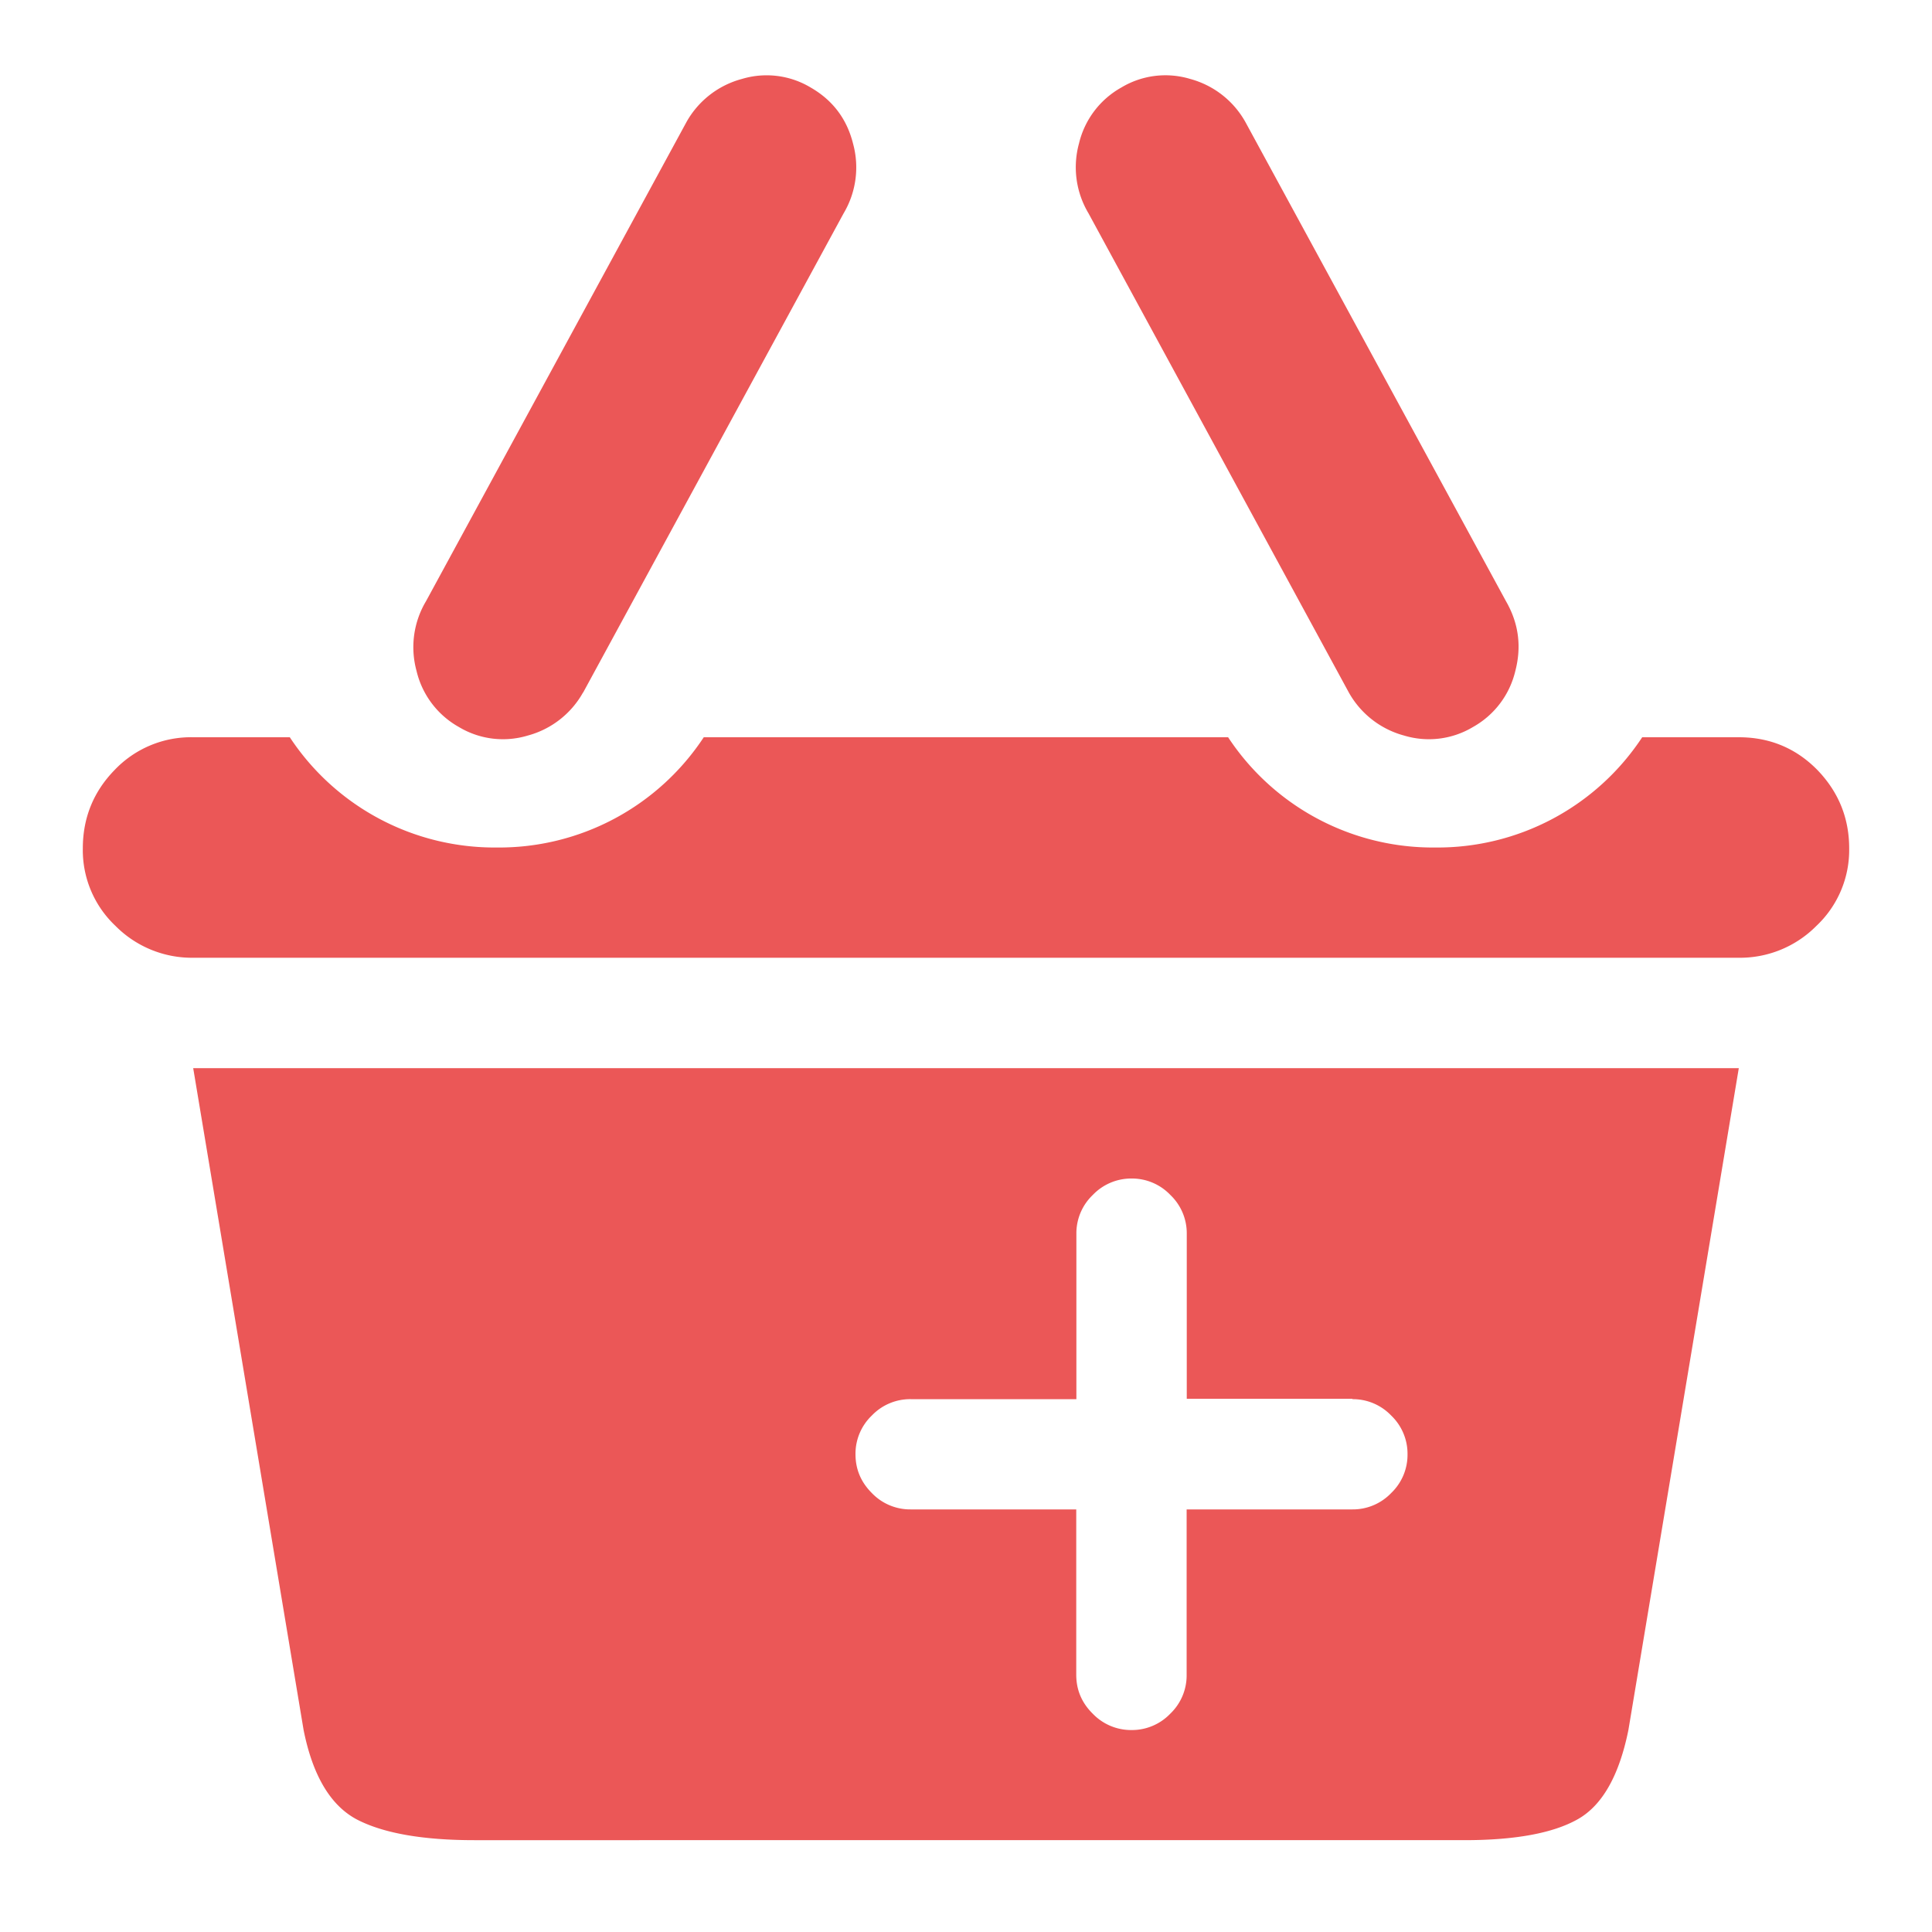 <svg width="15" height="15" fill="none" xmlns="http://www.w3.org/2000/svg"><path d="M13.5 7.436h-12a.835.835 0 01-.603-.247.808.808 0 01-.254-.602c0-.236.082-.44.247-.609a.818.818 0 01.61-.254h.75a1.904 1.904 0 001.607.856 1.903 1.903 0 001.607-.856h4.071a1.904 1.904 0 001.608.856 1.903 1.903 0 001.607-.856h.75c.24 0 .444.085.61.254.164.17.247.373.247.609a.809.809 0 01-.255.602.835.835 0 01-.602.247zm-2.063-1.792a.665.665 0 01-.535.067.7.7 0 01-.43-.335l-2.021-3.72a.697.697 0 01-.074-.541.677.677 0 01.328-.435.665.665 0 01.536-.067.7.7 0 01.428.334l2.023 3.72c.098.17.123.35.073.542a.676.676 0 01-.328.435zm-6.91-.268a.7.7 0 01-.43.335.665.665 0 01-.535-.067.677.677 0 01-.328-.435.697.697 0 01.074-.542L5.33.947a.7.7 0 01.43-.334.665.665 0 01.535.067c.17.098.28.243.328.435a.697.697 0 01-.073.541l-2.022 3.72zm8.116 8.055c-.072.356-.204.588-.396.695-.191.107-.484.161-.877.161H3.683c-.402 0-.706-.054-.911-.16-.205-.108-.344-.34-.415-.696L1.5 8.293h12l-.857 5.138zM10.5 10.86H9.214V9.578a.411.411 0 00-.127-.3.412.412 0 00-.302-.128.412.412 0 00-.3.127.411.411 0 00-.128.301v1.285H7.07a.412.412 0 00-.301.127.411.411 0 00-.127.3c0 .117.042.217.127.302a.412.412 0 00.301.127h1.286v1.284c0 .116.042.217.127.301a.412.412 0 00.301.128.412.412 0 00.302-.127.411.411 0 00.127-.302v-1.284H10.5a.412.412 0 00.301-.127.411.411 0 00.127-.301.411.411 0 00-.127-.301.412.412 0 00-.301-.127z" fill="#EB5757"/></svg>